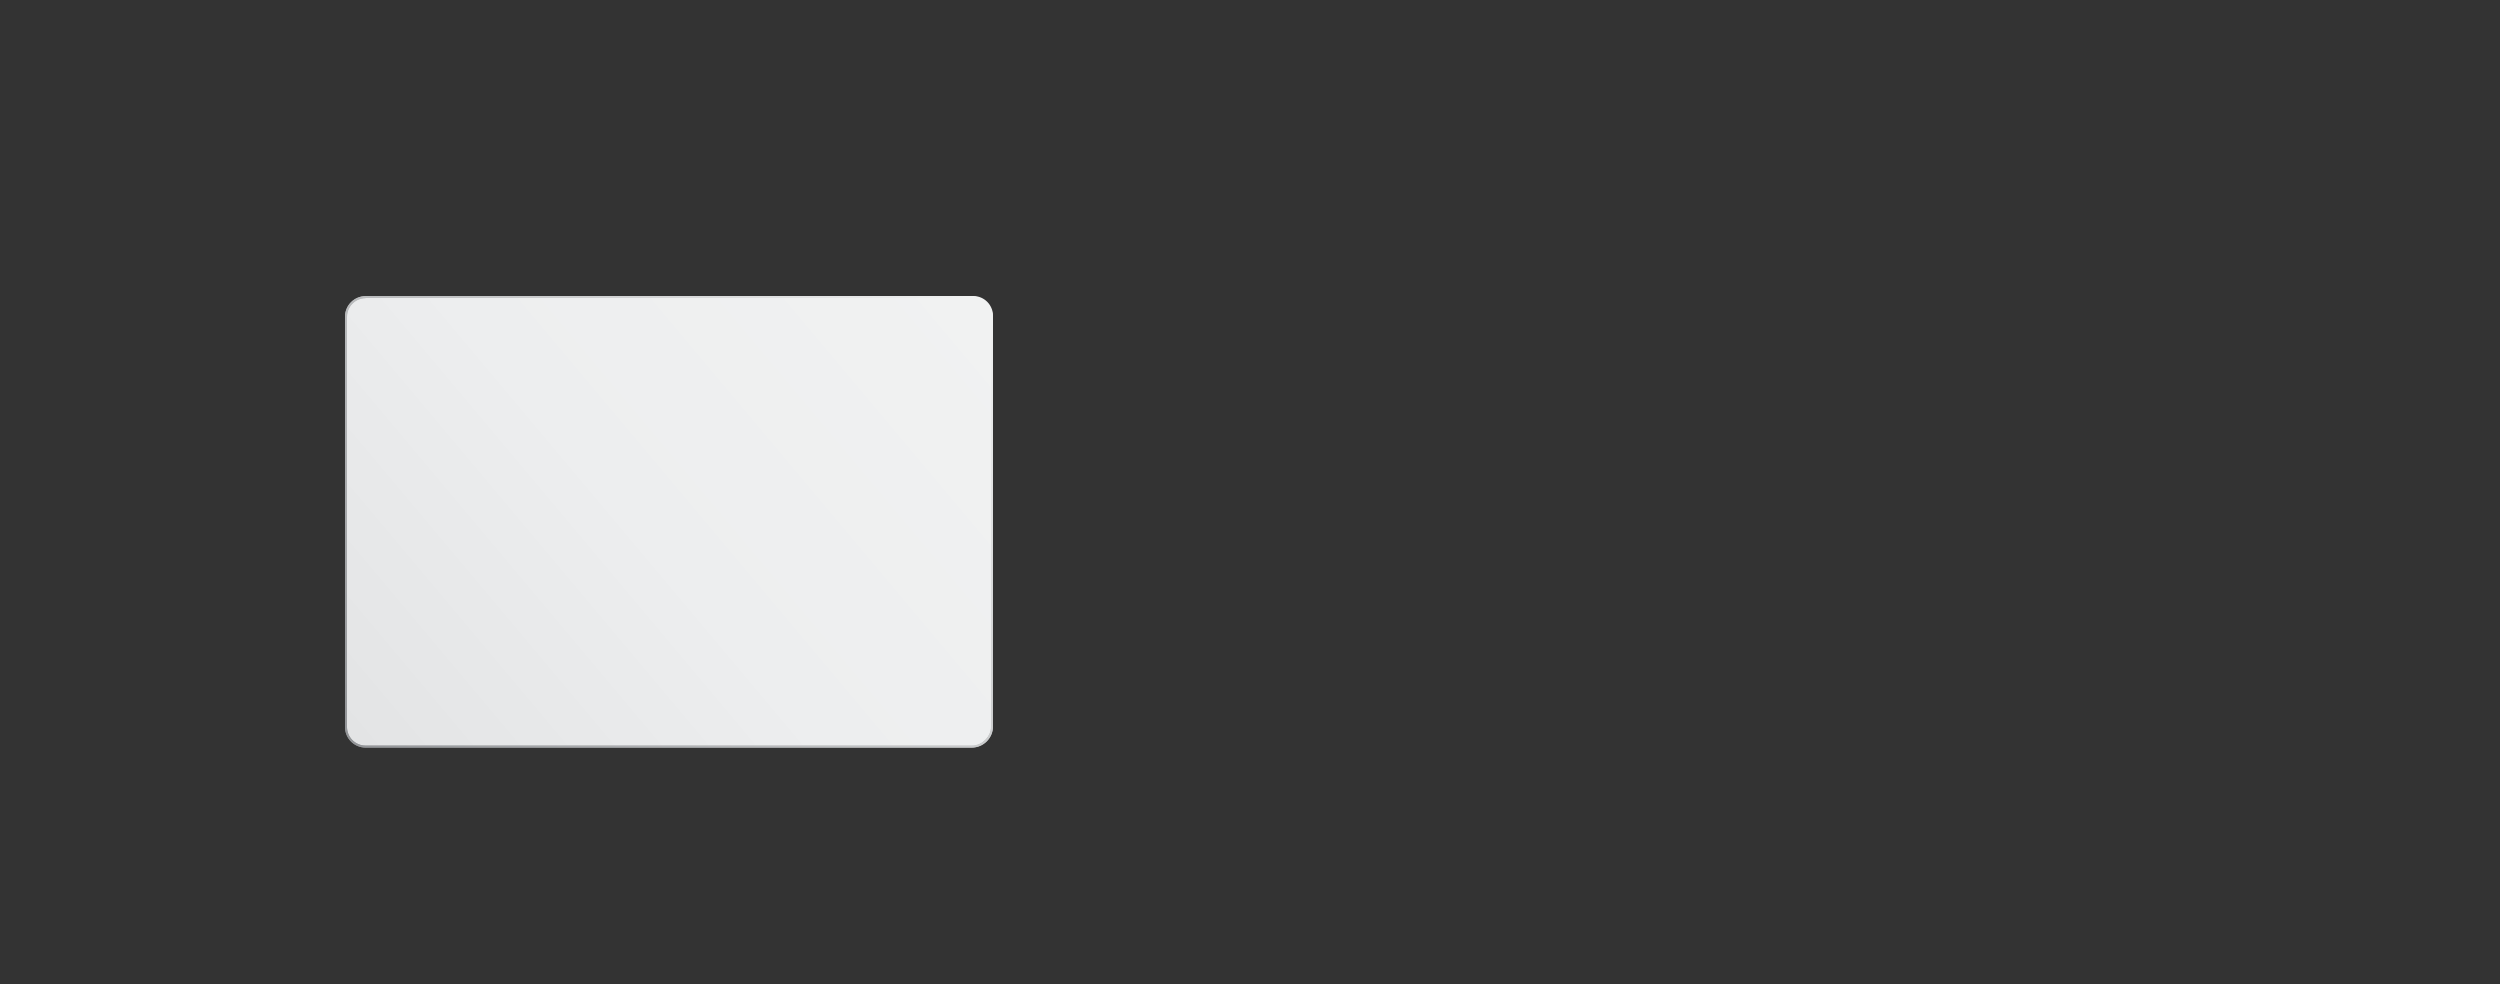 <svg enable-background="new 0 0 1250 492.2" viewBox="0 0 1250 492.2" xmlns="http://www.w3.org/2000/svg" xmlns:xlink="http://www.w3.org/1999/xlink"><rect x="0" y="0" width="1250" height="492.2" fill="#333333" stroke="none"/><linearGradient id="a" gradientTransform="matrix(1 0 0 -1 0 492)" gradientUnits="userSpaceOnUse" x1="187.292" x2="481.409" y1="107.923" y2="354.709"><stop offset="0" stop-color="#e3e4e5"/><stop offset=".47" stop-color="#edeeef"/><stop offset="1" stop-color="#f1f2f2"/></linearGradient><linearGradient id="b"><stop offset="0" stop-color="#939598"/><stop offset="1" stop-color="#f1f2f2"/></linearGradient><linearGradient id="c" gradientTransform="matrix(1 0 0 -1 0 492)" gradientUnits="userSpaceOnUse" x1="200.058" x2="469.007" xlink:href="#b" y1="96.696" y2="365.646"/><linearGradient id="d" gradientTransform="matrix(1 0 0 -1 0 492)" gradientUnits="userSpaceOnUse" x1="200.002" x2="468.652" xlink:href="#b" y1="96.758" y2="365.407"/><path d="m173 158.4v205.1c0 5.4 4.4 9.8 9.8 9.8h302.2c6.1 0 11-5 11-11.1v-204c0-5.3-4.3-9.7-9.7-9.7h-303.5c-5.4 0-9.8 4.4-9.8 9.9 0-.1 0-.1 0 0z" fill="url(#a)"/><path d="m173 158.4v205.1c0 5.4 4.4 9.8 9.8 9.8h303.2c5.5 0 10-4.5 10-10v-205.4c0-5.2-4.2-9.4-9.4-9.4h-303.8c-5.4.1-9.8 4.4-9.8 9.9z" fill="none" stroke="url(#c)" stroke-miterlimit="10"/><path d="m485.7 373.8h-302.9c-5.7 0-10.3-4.6-10.3-10.3v-205.1c0-5.7 4.6-10.3 10.3-10.3h302.8c6 0 10.9 4.9 10.9 10.9v203.9c0 6-4.9 10.9-10.8 10.9zm-302.9-224.7c-5.1 0-9.3 4.2-9.3 9.3h-.5.5v205.1c0 5.1 4.2 9.3 9.3 9.3h302.9c5.4 0 9.9-4.5 9.9-9.9v-204c0-5.4-4.4-9.9-9.9-9.9h-302.9z" fill="url(#d)"/></svg>